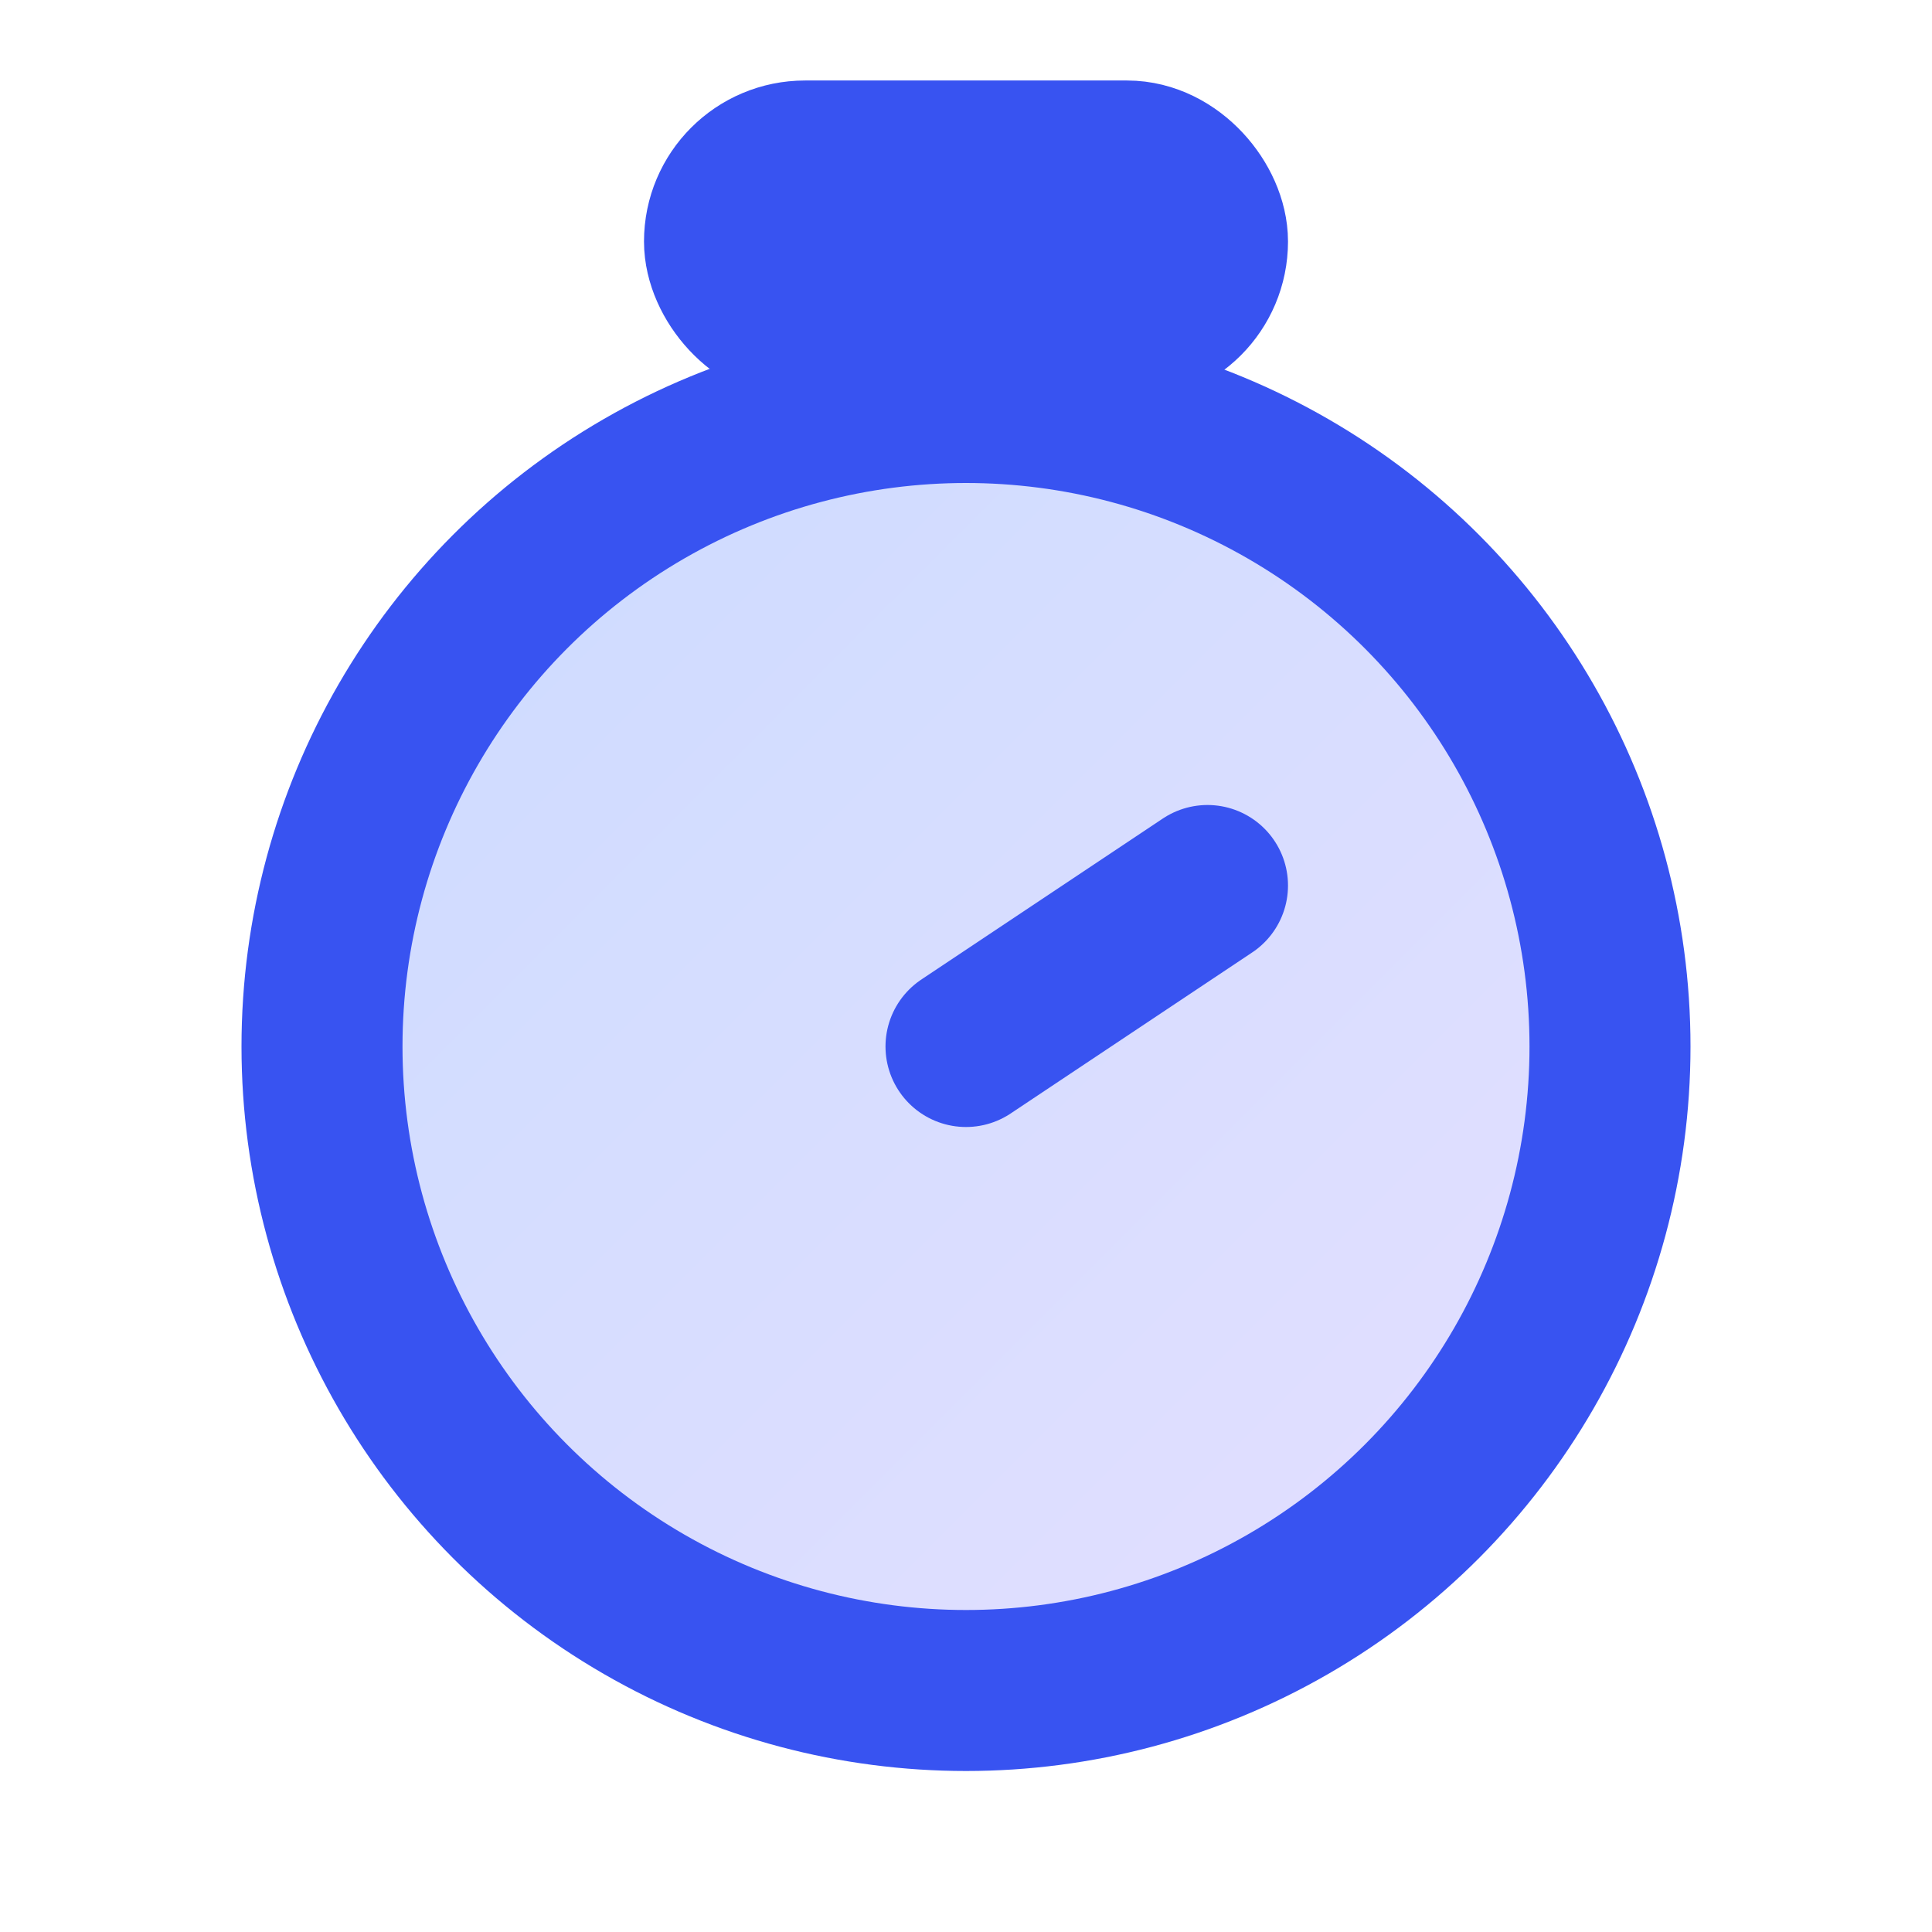 <svg xmlns='http://www.w3.org/2000/svg' viewBox='0 0 24 24' stroke='#3853f1' stroke-width='2' stroke-linecap='round' stroke-linejoin='round'>
  <linearGradient id='grad' x1='0' y1='0' x2='1' y2='1'>
  <stop offset='0%' stop-color='#a9c4ff'/>
  <stop offset='100%' stop-color='#d3c9ff'/>
</linearGradient>
  <circle cx='12' cy='13' r='8' fill='url(#grad)' fill-opacity='0.6'/>
  <path d='M12 13l3-2' fill='none'/>
  <rect x='9' y='2' width='6' height='2' rx='1' fill='url(#grad)' fill-opacity='0.6'/>
</svg>